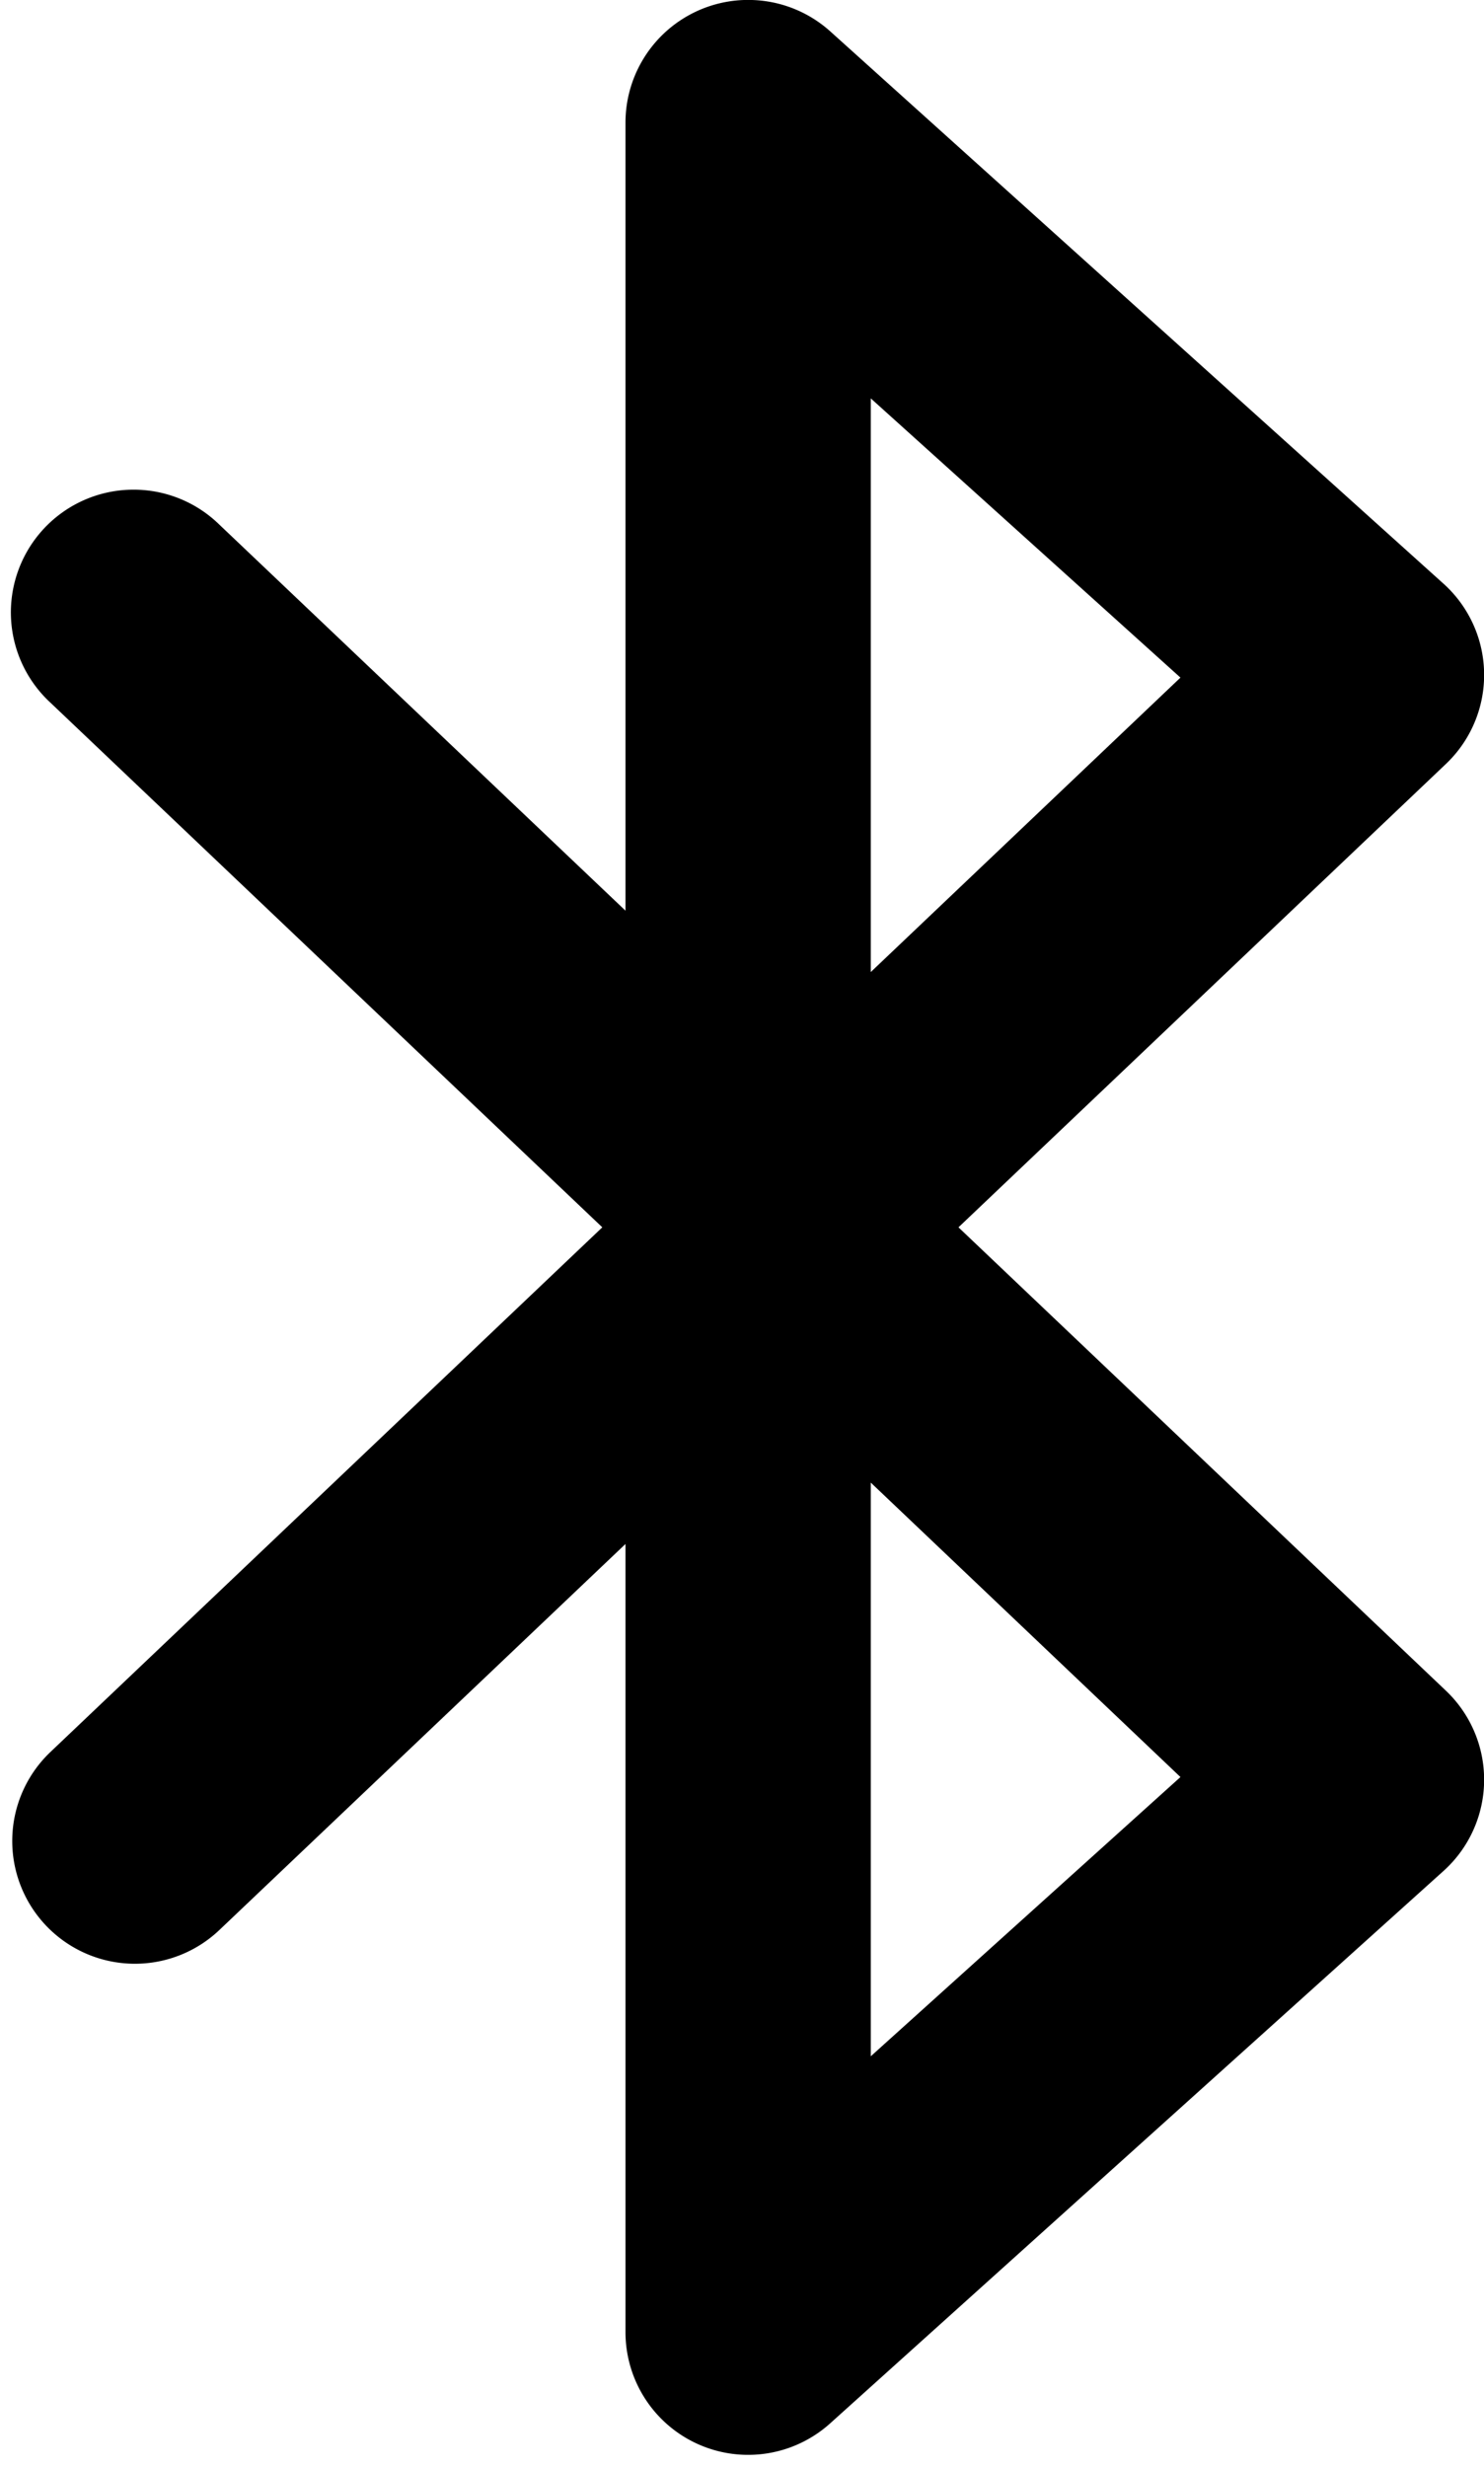 <?xml version="1.0" encoding="UTF-8"?><svg xmlns="http://www.w3.org/2000/svg" xmlns:xlink="http://www.w3.org/1999/xlink" height="20.1" preserveAspectRatio="xMidYMid meet" version="1.0" viewBox="5.9 2.0 12.1 20.1" width="12.1" zoomAndPan="magnify"><g id="change1_1"><path d="M 12.033 2 A 1 1 0 0 0 11 3 L 11 9.42 L 7.689 6.275 A 1 1 0 0 0 6.963 5.99 A 1 1 0 0 0 6.311 7.725 L 10.811 12 L 6.311 16.275 A 1 1 0 1 0 7.689 17.725 L 11 14.58 L 11 21 A 1 1 0 0 0 12.67 21.744 L 17.67 17.244 A 1 1 0 0 0 17.689 15.775 L 13.715 12 L 17.689 8.225 A 1 1 0 0 0 17.67 6.756 L 12.67 2.256 A 1 1 0 0 0 12.033 2 z M 13 5.246 L 15.525 7.521 L 13 9.92 L 13 5.246 z M 13 14.08 L 15.525 16.479 L 13 18.754 L 13 14.08 z" fill="inherit"/></g></svg>